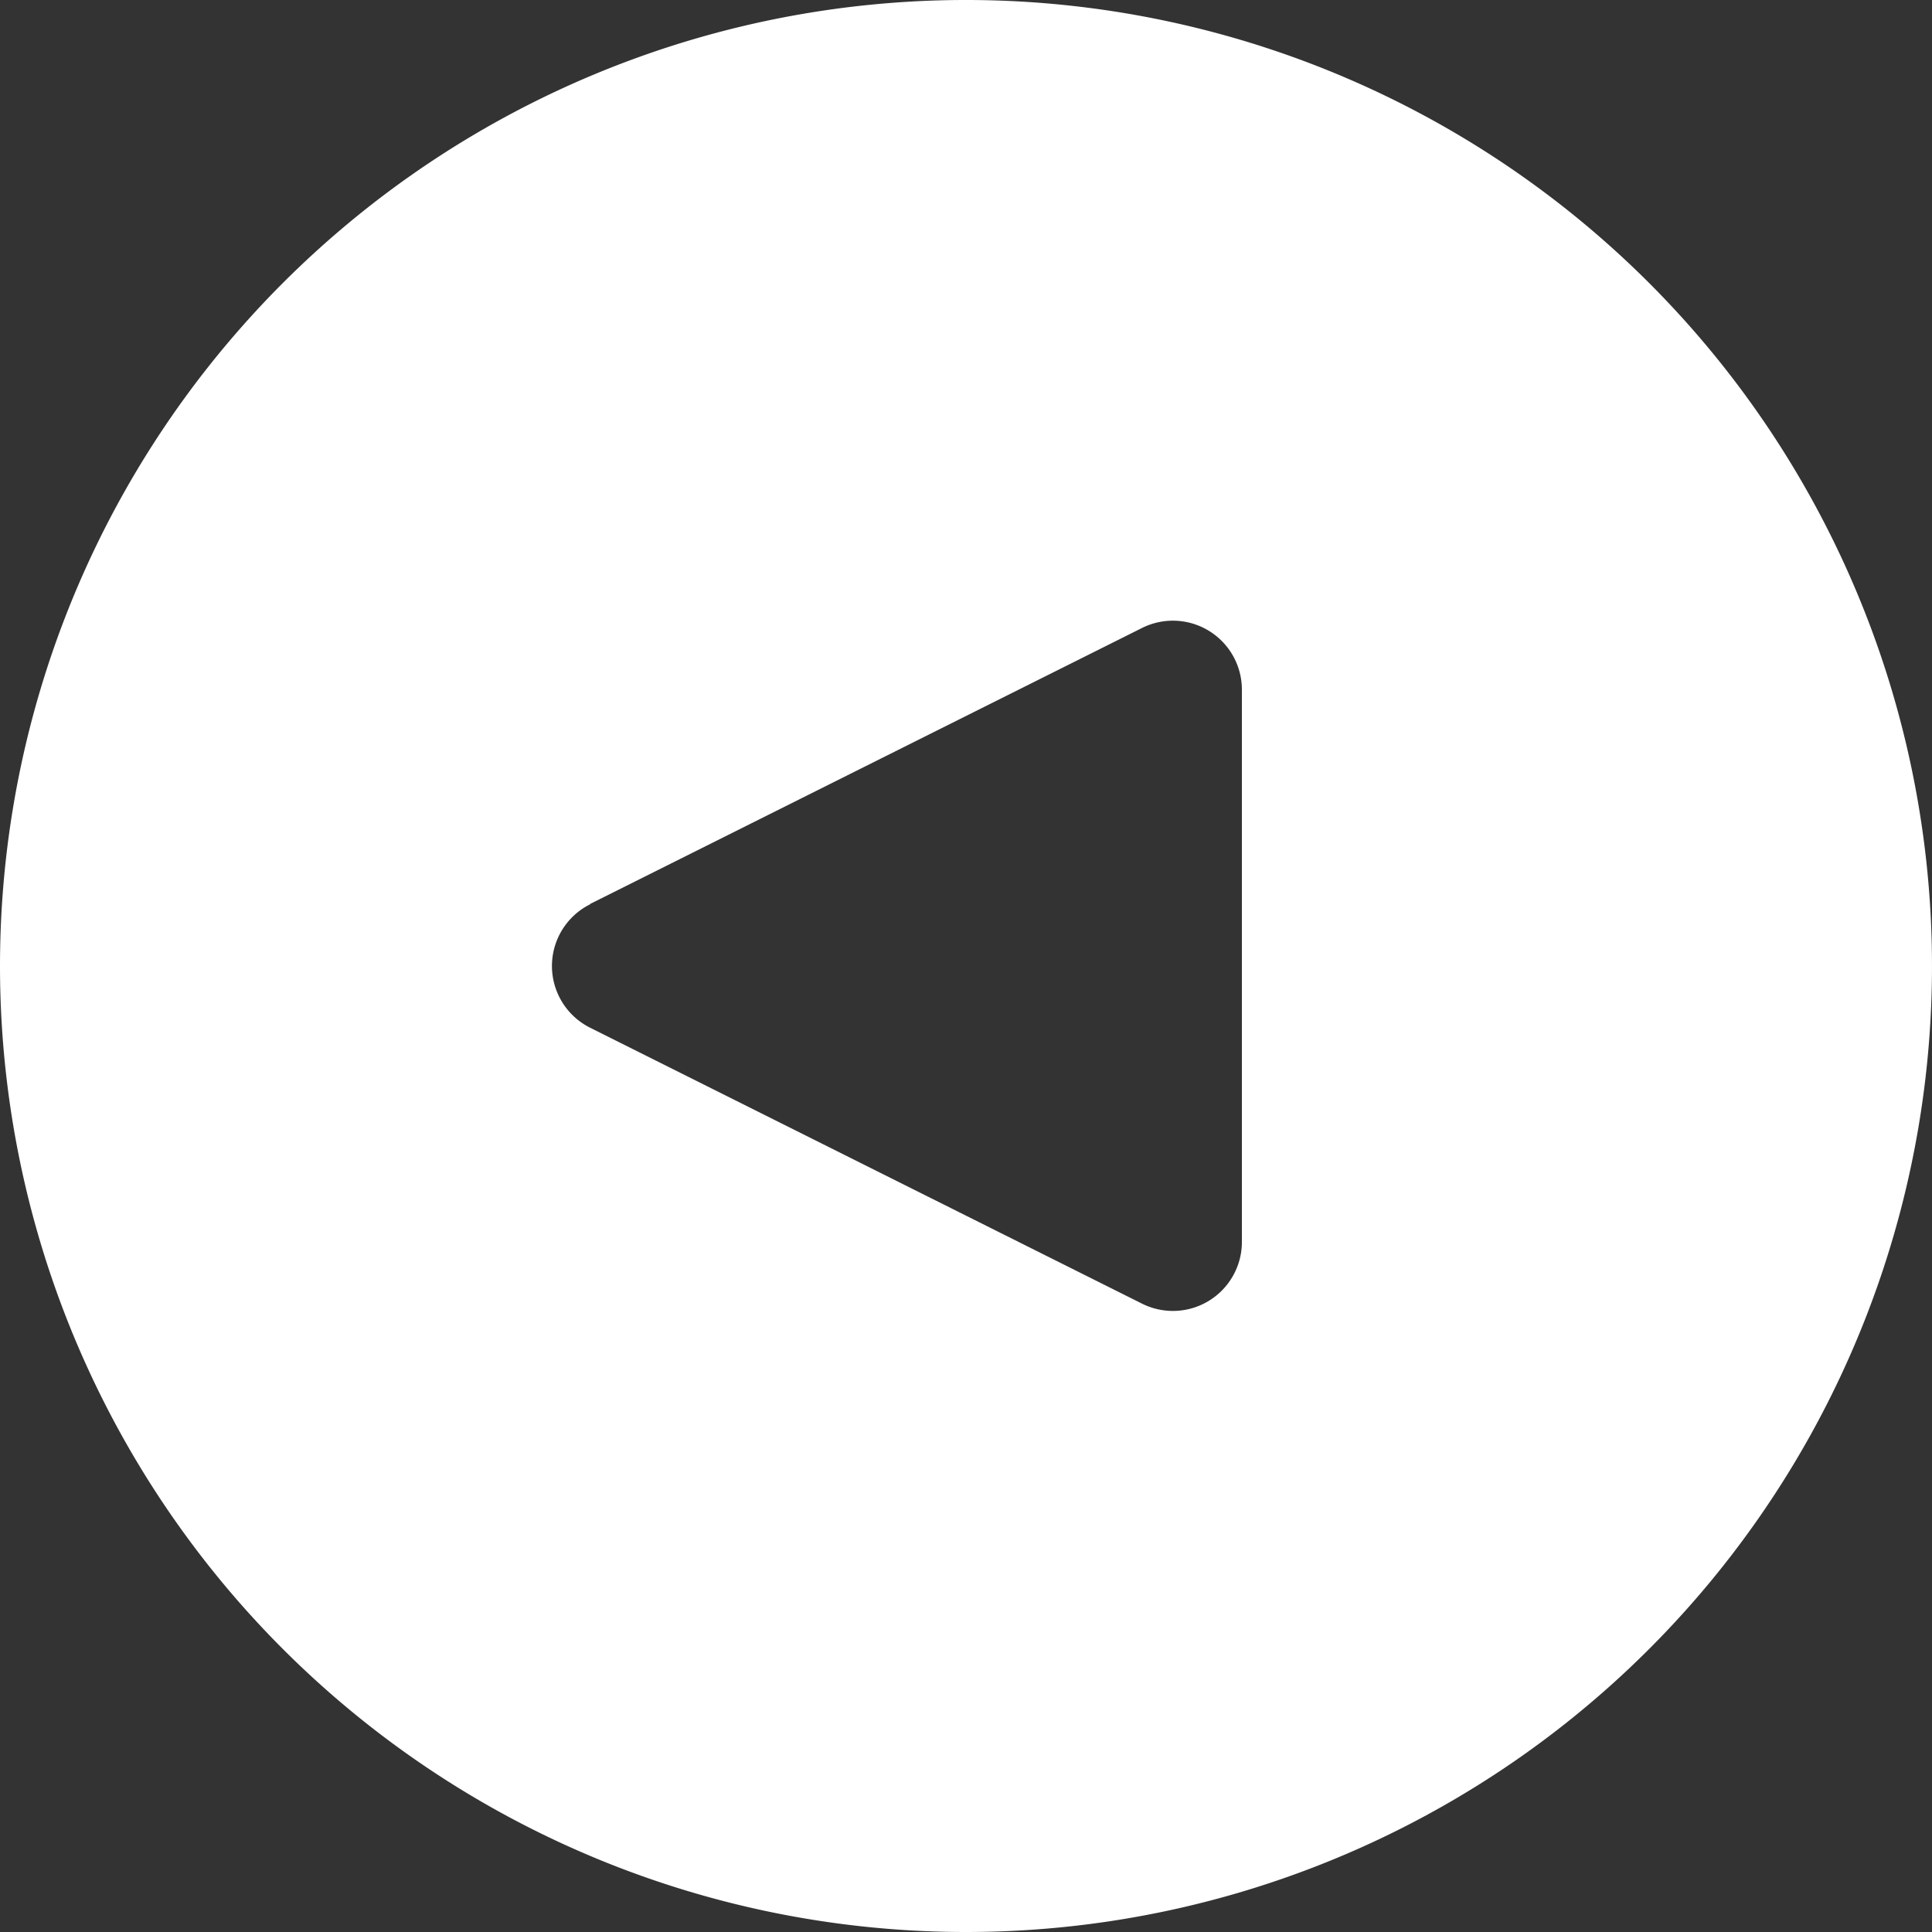 <svg xmlns="http://www.w3.org/2000/svg" width="40.686" height="40.686" viewBox="0 0 40.686 40.686">
  <rect x="0" y="0" width="40.686" height="40.686" fill="#333333" stroke="none"/>
  <g id="Group_576" data-name="Group 576" transform="translate(40.686 40.686) rotate(180)">
    <g id="play-button" transform="translate(0 0)">
      <g id="Group_576-2" data-name="Group 576">
        <path id="Path_1547" data-name="Path 1547" d="M20.343,0A20.343,20.343,0,1,0,40.686,20.343,20.343,20.343,0,0,0,20.343,0ZM28.91,20.991a1.453,1.453,0,0,1-.652.652v.007L16.633,27.463a1.453,1.453,0,0,1-2.1-1.308V14.531a1.453,1.453,0,0,1,2.1-1.3l11.625,5.812A1.453,1.453,0,0,1,28.91,20.991Z" fill="#fff"/>
      </g>
    </g>
  </g>
</svg>
